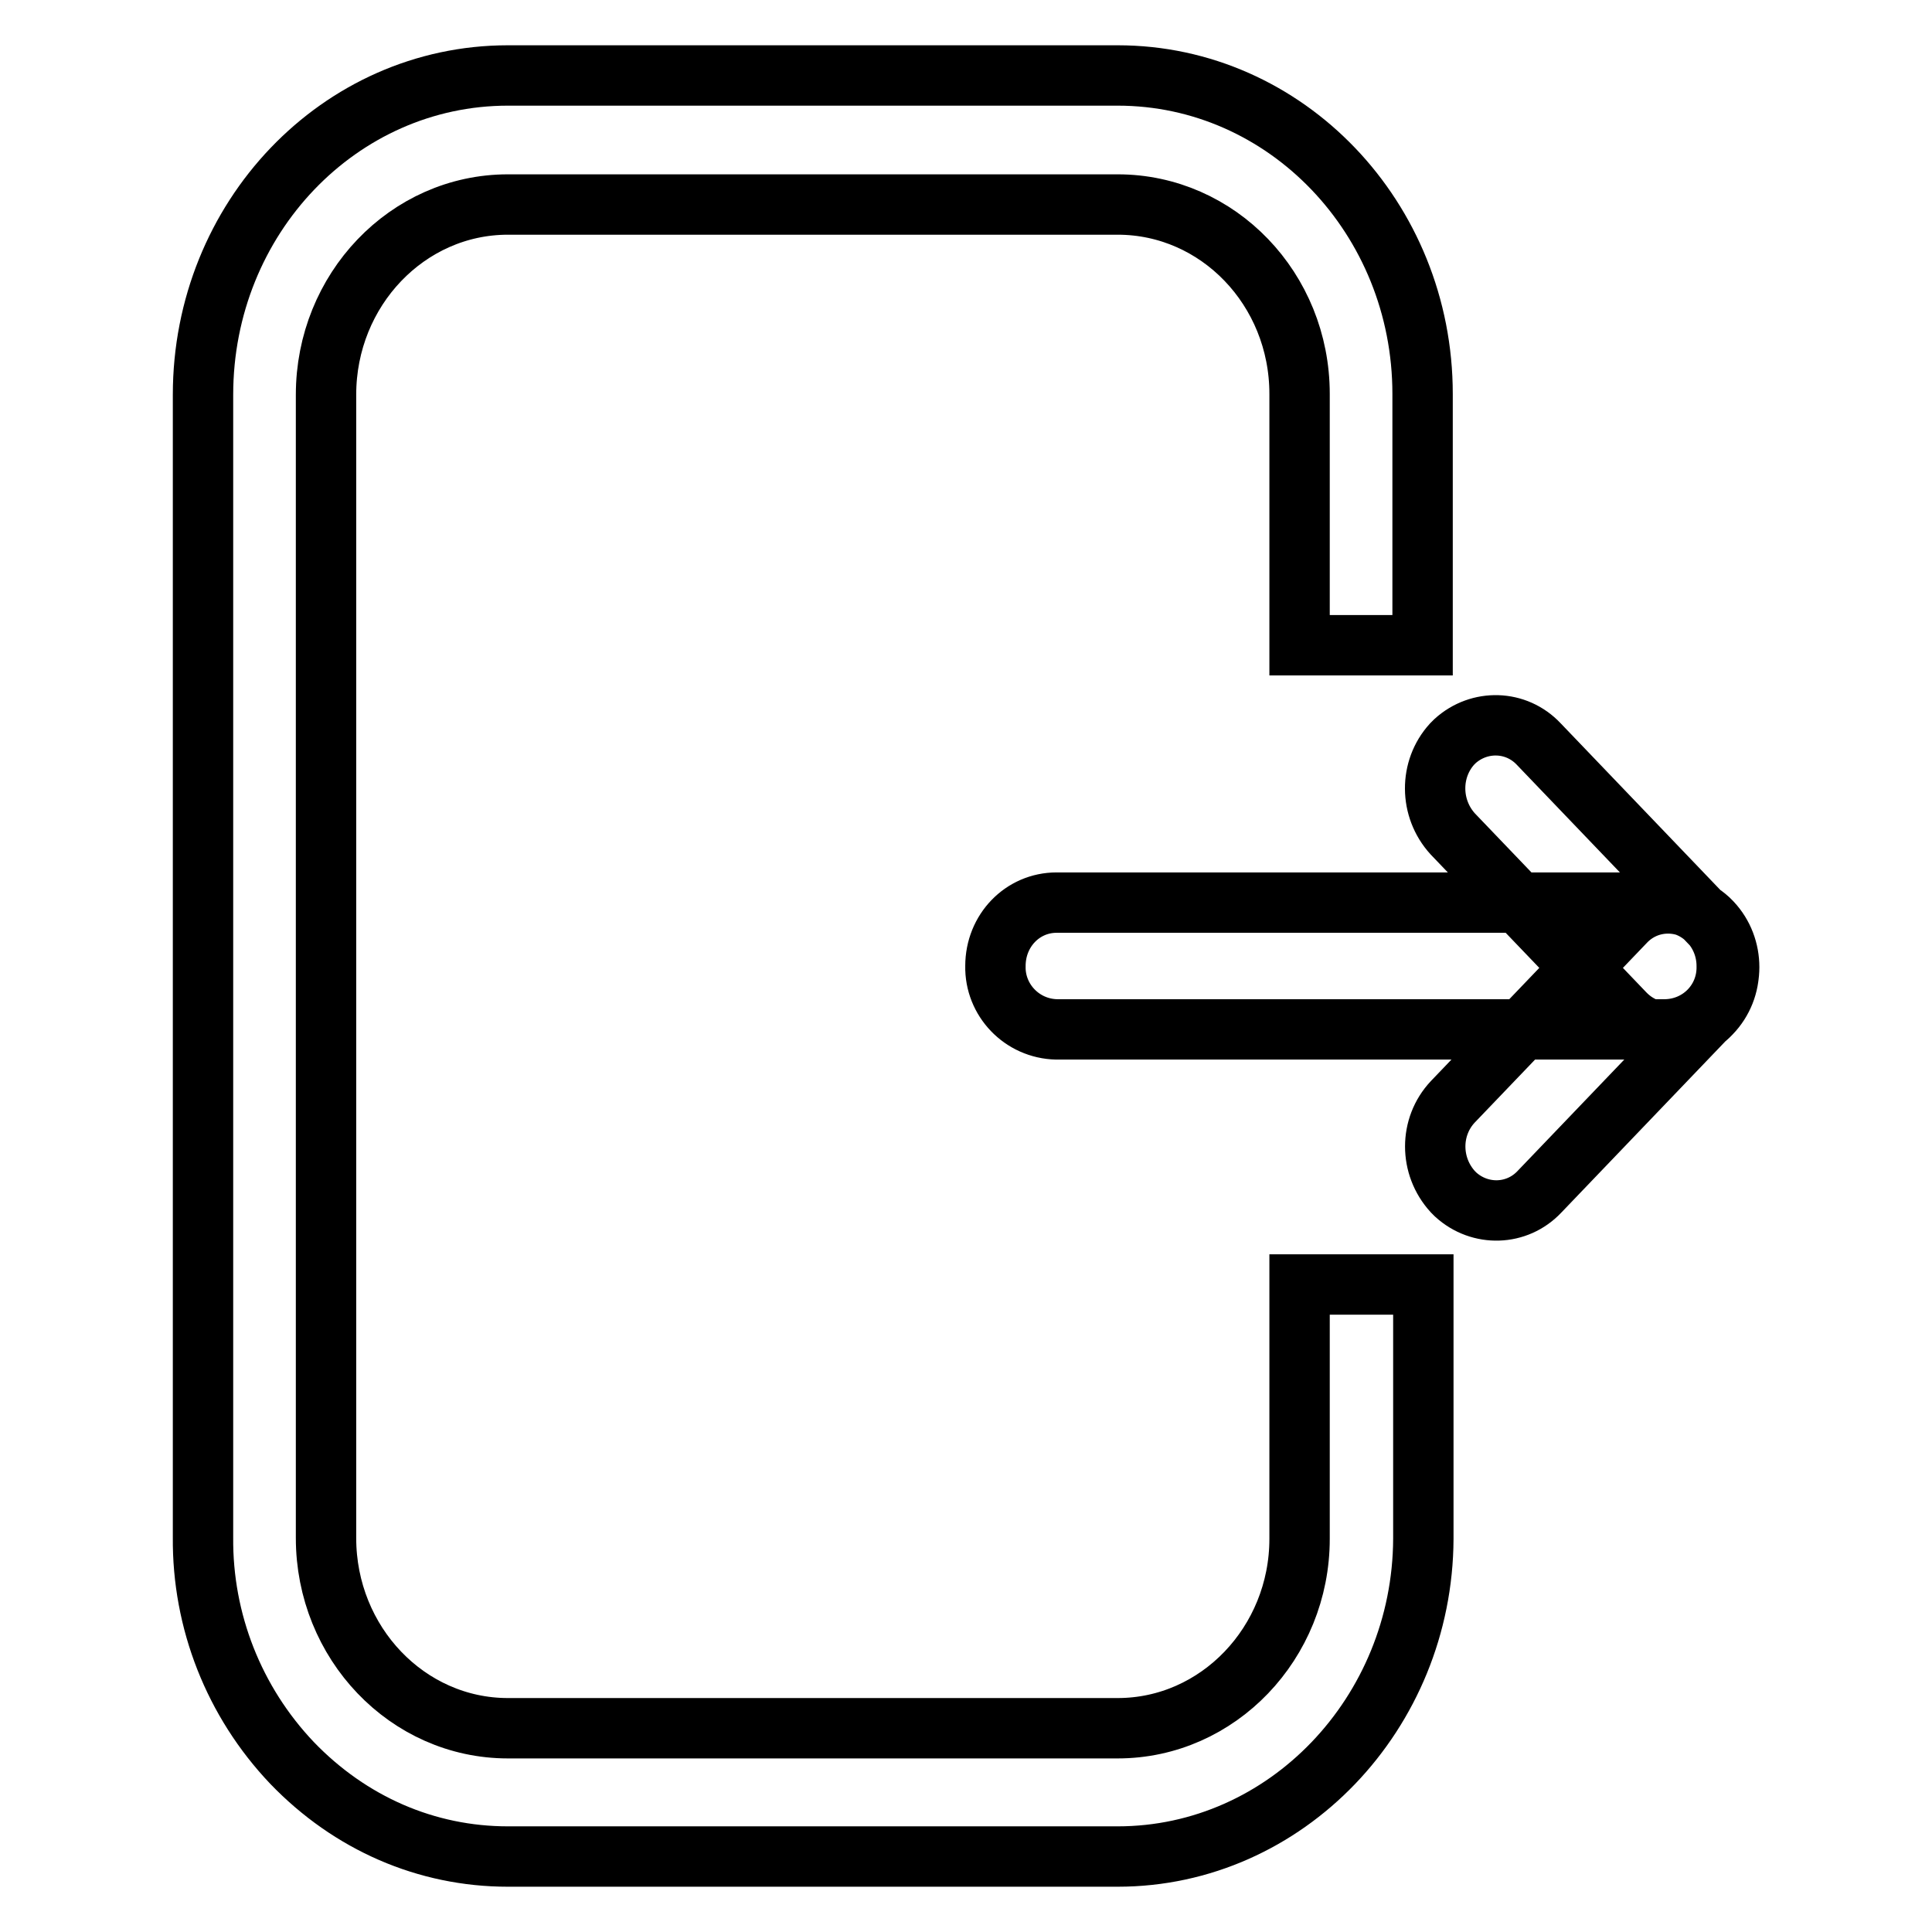 <?xml version="1.0" encoding="utf-8"?>
<!-- Svg Vector Icons : http://www.onlinewebfonts.com/icon -->
<!DOCTYPE svg PUBLIC "-//W3C//DTD SVG 1.1//EN" "http://www.w3.org/Graphics/SVG/1.1/DTD/svg11.dtd">
<svg version="1.1" xmlns="http://www.w3.org/2000/svg" xmlns:xlink="http://www.w3.org/1999/xlink" x="0px" y="0px" viewBox="0 0 256 256" enable-background="new 0 0 256 256" xml:space="preserve">
<g> <path stroke-width="8" fill-opacity="0" stroke="#000000"  d="M148.1,246H67.3c-10.8,0-20.9-4.4-28.6-12.4c-7.7-8.1-11.9-18.8-11.8-29.9V52.3C26.9,28.9,45,10,67.3,10 h80.8c22.3,0,40.4,18.9,40.4,42.2v33.3h-16.3V52.2c0-13.9-10.8-25.1-24.1-25.1H67.3c-13.3,0-24.1,11.3-24.1,25.2v151.5 c0,13.9,10.8,25.2,24.1,25.2h80.8c13.3,0,24.1-11.3,24.1-25.1v-33.7h16.4v33.7C188.5,227,170.4,246,148.1,246L148.1,246z  M140,119.6h80.7c4.5,0,8.1,3.8,8.1,8.4c0.1,4.6-3.5,8.3-8.1,8.4c0,0,0,0,0,0H140c-4.6-0.1-8.2-3.9-8.1-8.4c0,0,0,0,0,0 C131.9,123.3,135.5,119.6,140,119.6L140,119.6z M192.5,146l22.8-23.8c3-3.2,7.9-3.3,11.1-0.4c0.1,0.1,0.2,0.2,0.4,0.4 c3.1,3.3,3.1,8.6,0,11.9l-22.8,23.8c-3,3.2-7.9,3.3-11.1,0.4c-0.1-0.1-0.2-0.2-0.4-0.4C189.4,154.5,189.4,149.3,192.5,146 L192.5,146z M192.5,110.5l22.8,23.8c3.2,3.3,8.3,3.3,11.4,0c3.2-3.3,3.2-8.6,0-11.9l-22.8-23.8c-3-3.2-7.9-3.3-11.1-0.4 c-0.1,0.1-0.2,0.2-0.4,0.4C189.4,101.9,189.4,107.1,192.5,110.5L192.5,110.5z"/></g>
</svg>
